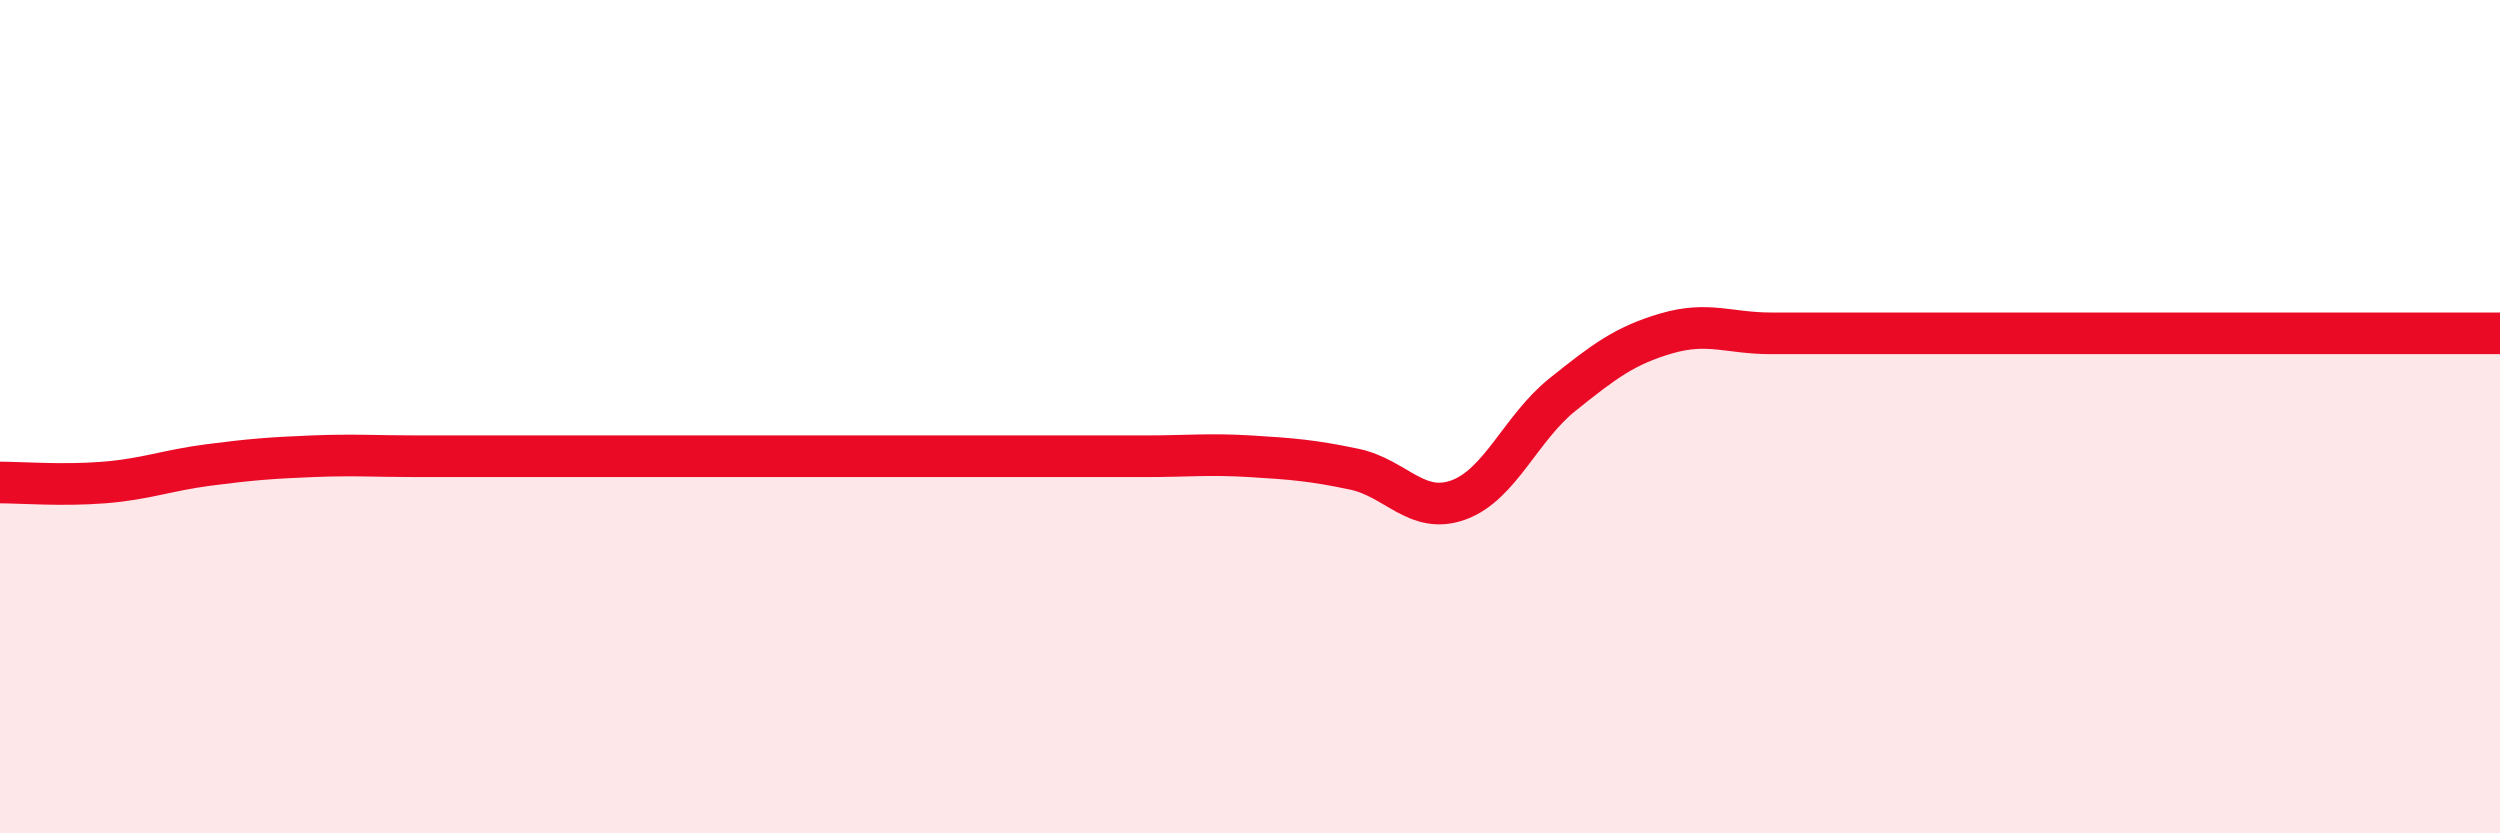 
    <svg width="60" height="20" viewBox="0 0 60 20" xmlns="http://www.w3.org/2000/svg">
      <path
        d="M 0,11.58 C 0.5,11.58 1.5,11.66 2.5,11.58 C 3.5,11.5 4,11.29 5,11.16 C 6,11.03 6.5,10.99 7.5,10.95 C 8.5,10.91 9,10.95 10,10.95 C 11,10.95 11.5,10.95 12.5,10.95 C 13.5,10.95 14,10.95 15,10.95 C 16,10.95 16.5,10.95 17.5,10.95 C 18.5,10.95 19,10.95 20,10.95 C 21,10.95 21.5,10.95 22.5,10.95 C 23.5,10.95 24,10.95 25,10.95 C 26,10.95 26.5,10.95 27.5,10.95 C 28.5,10.95 29,10.89 30,10.95 C 31,11.01 31.5,11.05 32.5,11.26 C 33.5,11.47 34,12.36 35,12 C 36,11.64 36.5,10.27 37.5,9.47 C 38.5,8.67 39,8.29 40,8 C 41,7.71 41.5,8 42.5,8 C 43.5,8 44,8 45,8 C 46,8 46.5,8 47.5,8 C 48.5,8 49,8 50,8 C 51,8 51.5,8 52.5,8 C 53.5,8 53.5,8 55,8 C 56.5,8 59,8 60,8L60 20L0 20Z"
        fill="#EB0A25"
        opacity="0.1"
        stroke-linecap="round"
        stroke-linejoin="round"
      />
      <path
        d="M 0,11.58 C 0.5,11.58 1.5,11.66 2.5,11.58 C 3.5,11.5 4,11.29 5,11.16 C 6,11.03 6.5,10.99 7.5,10.95 C 8.5,10.91 9,10.95 10,10.95 C 11,10.95 11.5,10.95 12.5,10.95 C 13.5,10.95 14,10.95 15,10.95 C 16,10.95 16.5,10.95 17.5,10.95 C 18.5,10.95 19,10.95 20,10.95 C 21,10.95 21.5,10.95 22.5,10.95 C 23.5,10.95 24,10.95 25,10.95 C 26,10.95 26.5,10.95 27.5,10.95 C 28.5,10.95 29,10.89 30,10.95 C 31,11.01 31.5,11.05 32.5,11.26 C 33.5,11.47 34,12.36 35,12 C 36,11.64 36.5,10.27 37.5,9.47 C 38.5,8.67 39,8.29 40,8 C 41,7.71 41.5,8 42.5,8 C 43.5,8 44,8 45,8 C 46,8 46.5,8 47.5,8 C 48.5,8 49,8 50,8 C 51,8 51.5,8 52.5,8 C 53.5,8 53.5,8 55,8 C 56.5,8 59,8 60,8"
        stroke="#EB0A25"
        stroke-width="1"
        fill="none"
        stroke-linecap="round"
        stroke-linejoin="round"
      />
    </svg>
  